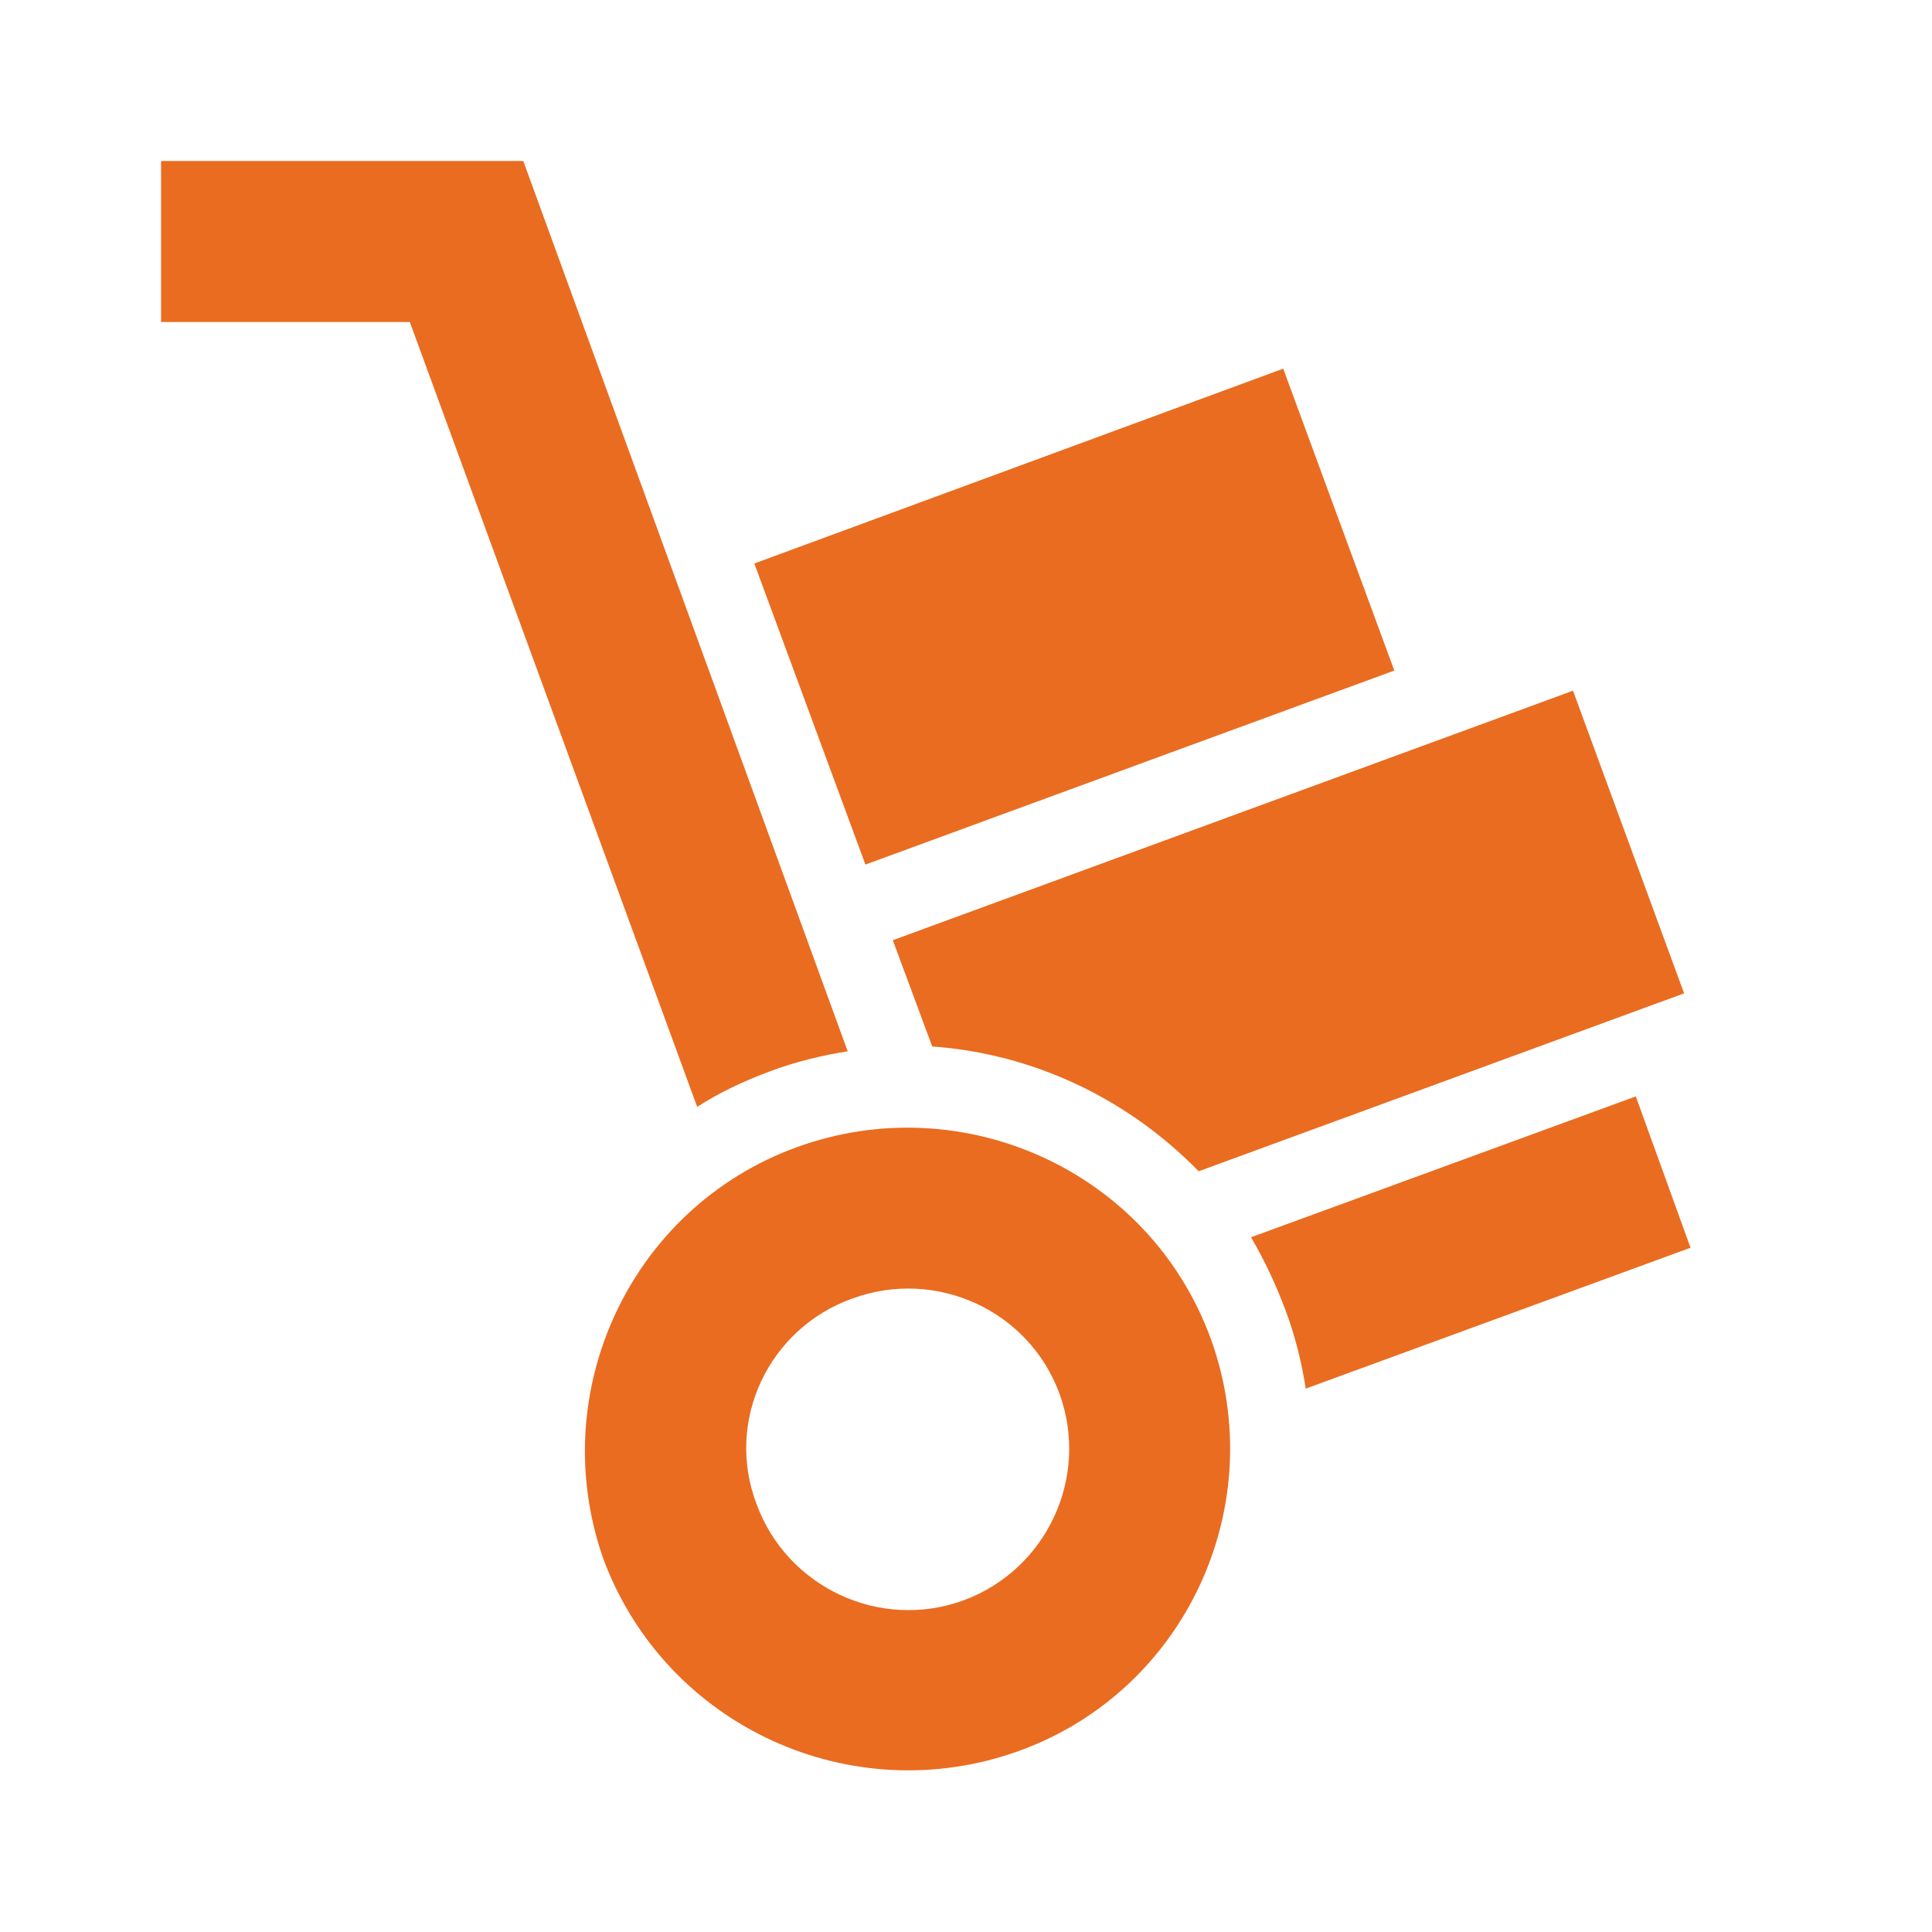 <svg width="64" height="64" viewBox="0 0 64 64" fill="none" xmlns="http://www.w3.org/2000/svg">
<g id="dolly">
<path id="Vector" d="M31.921 53.013C29.148 54.026 26.081 52.586 25.068 49.84C24.001 47.066 25.468 44 28.241 43.013C31.015 42 34.081 43.413 35.094 46.16C36.108 48.933 34.668 52 31.921 53.013ZM26.401 38C20.881 40 18.028 46.133 20.001 51.68C22.081 57.2 28.215 60 33.761 58C39.281 56 42.108 49.866 40.108 44.346C38.081 38.8 31.921 36 26.401 38ZM42.508 12.213L24.988 18.666L28.668 28.64L46.188 22.213M54.188 36.32L41.441 40.986C41.895 41.76 42.268 42.56 42.588 43.413C42.908 44.266 43.121 45.146 43.255 46L56.001 41.333M52.108 22.88L29.575 31.146L30.881 34.666C34.215 34.906 37.334 36.373 39.708 38.8L55.788 32.906M5.335 5.333V10.666H13.575L23.095 36.666C23.841 36.186 24.641 35.813 25.494 35.493C26.348 35.173 27.228 34.96 28.081 34.826L17.334 5.333" fill="#EA6C20"/>
</g>
</svg>
